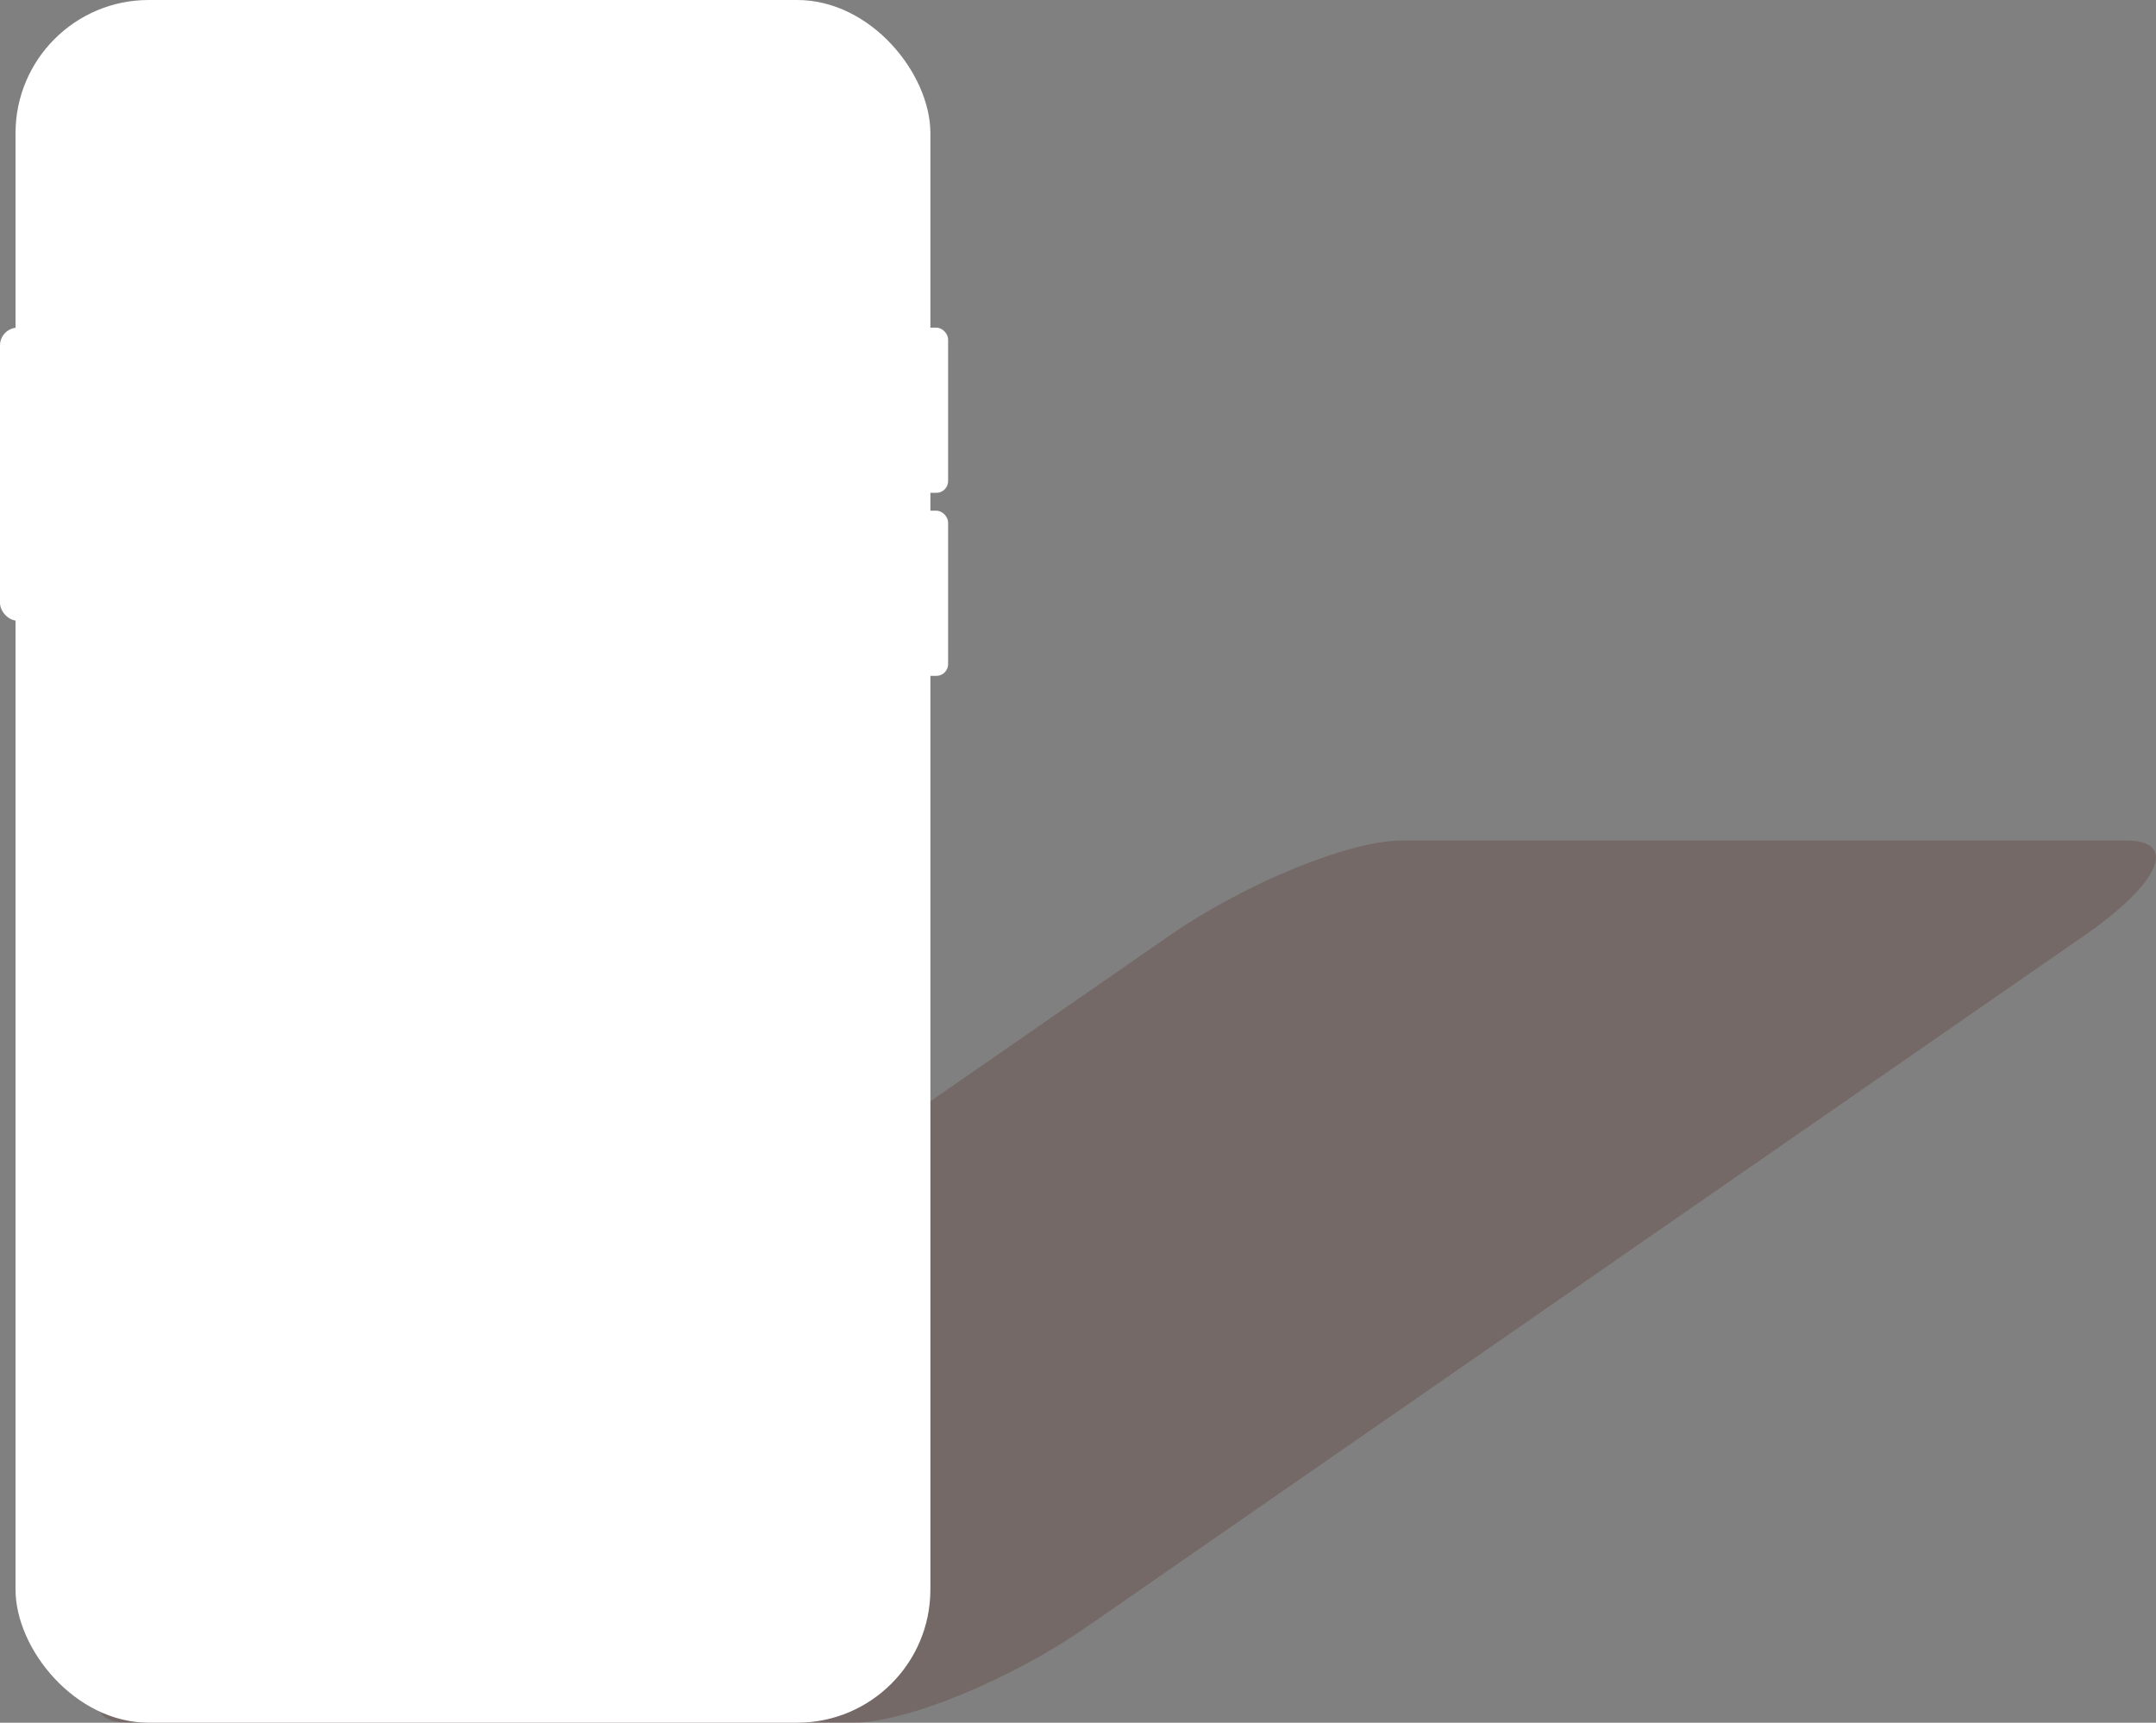 <?xml version="1.0" encoding="UTF-8"?> <svg xmlns="http://www.w3.org/2000/svg" viewBox="0 0 2054.59 1641.74"><rect x="0" y="0" width="2054.59" height="1641.74" fill="#808080" stroke="none"/> <defs> <style>.cls-1{fill:#491209;opacity:0.2;}.cls-2{fill:#fff;}</style> </defs> <g id="Layer_2" data-name="Layer 2"> <g id="Layer_1-2" data-name="Layer 1"> <path class="cls-1" d="M813.07,1641.74H122.89c-50.16,0-32.15-40.66,40.24-90.82l951-659.05C1186.5,841.71,1285.84,801,1336,801h690.18c50.16,0,32.15,40.67-40.24,90.83l-951,659.05C962.57,1601.08,863.23,1641.74,813.07,1641.74Z"></path> <rect class="cls-2" x="14.8" width="871.83" height="1641.74" rx="126.93"></rect> <rect class="cls-2" y="312.25" width="61.49" height="279.33" rx="16.93"></rect> <rect class="cls-2" x="855.74" y="312.25" width="47.77" height="157.42" rx="11.2"></rect> <rect class="cls-2" x="855.74" y="486.7" width="47.77" height="157.42" rx="11.2"></rect> </g> </g> </svg> 